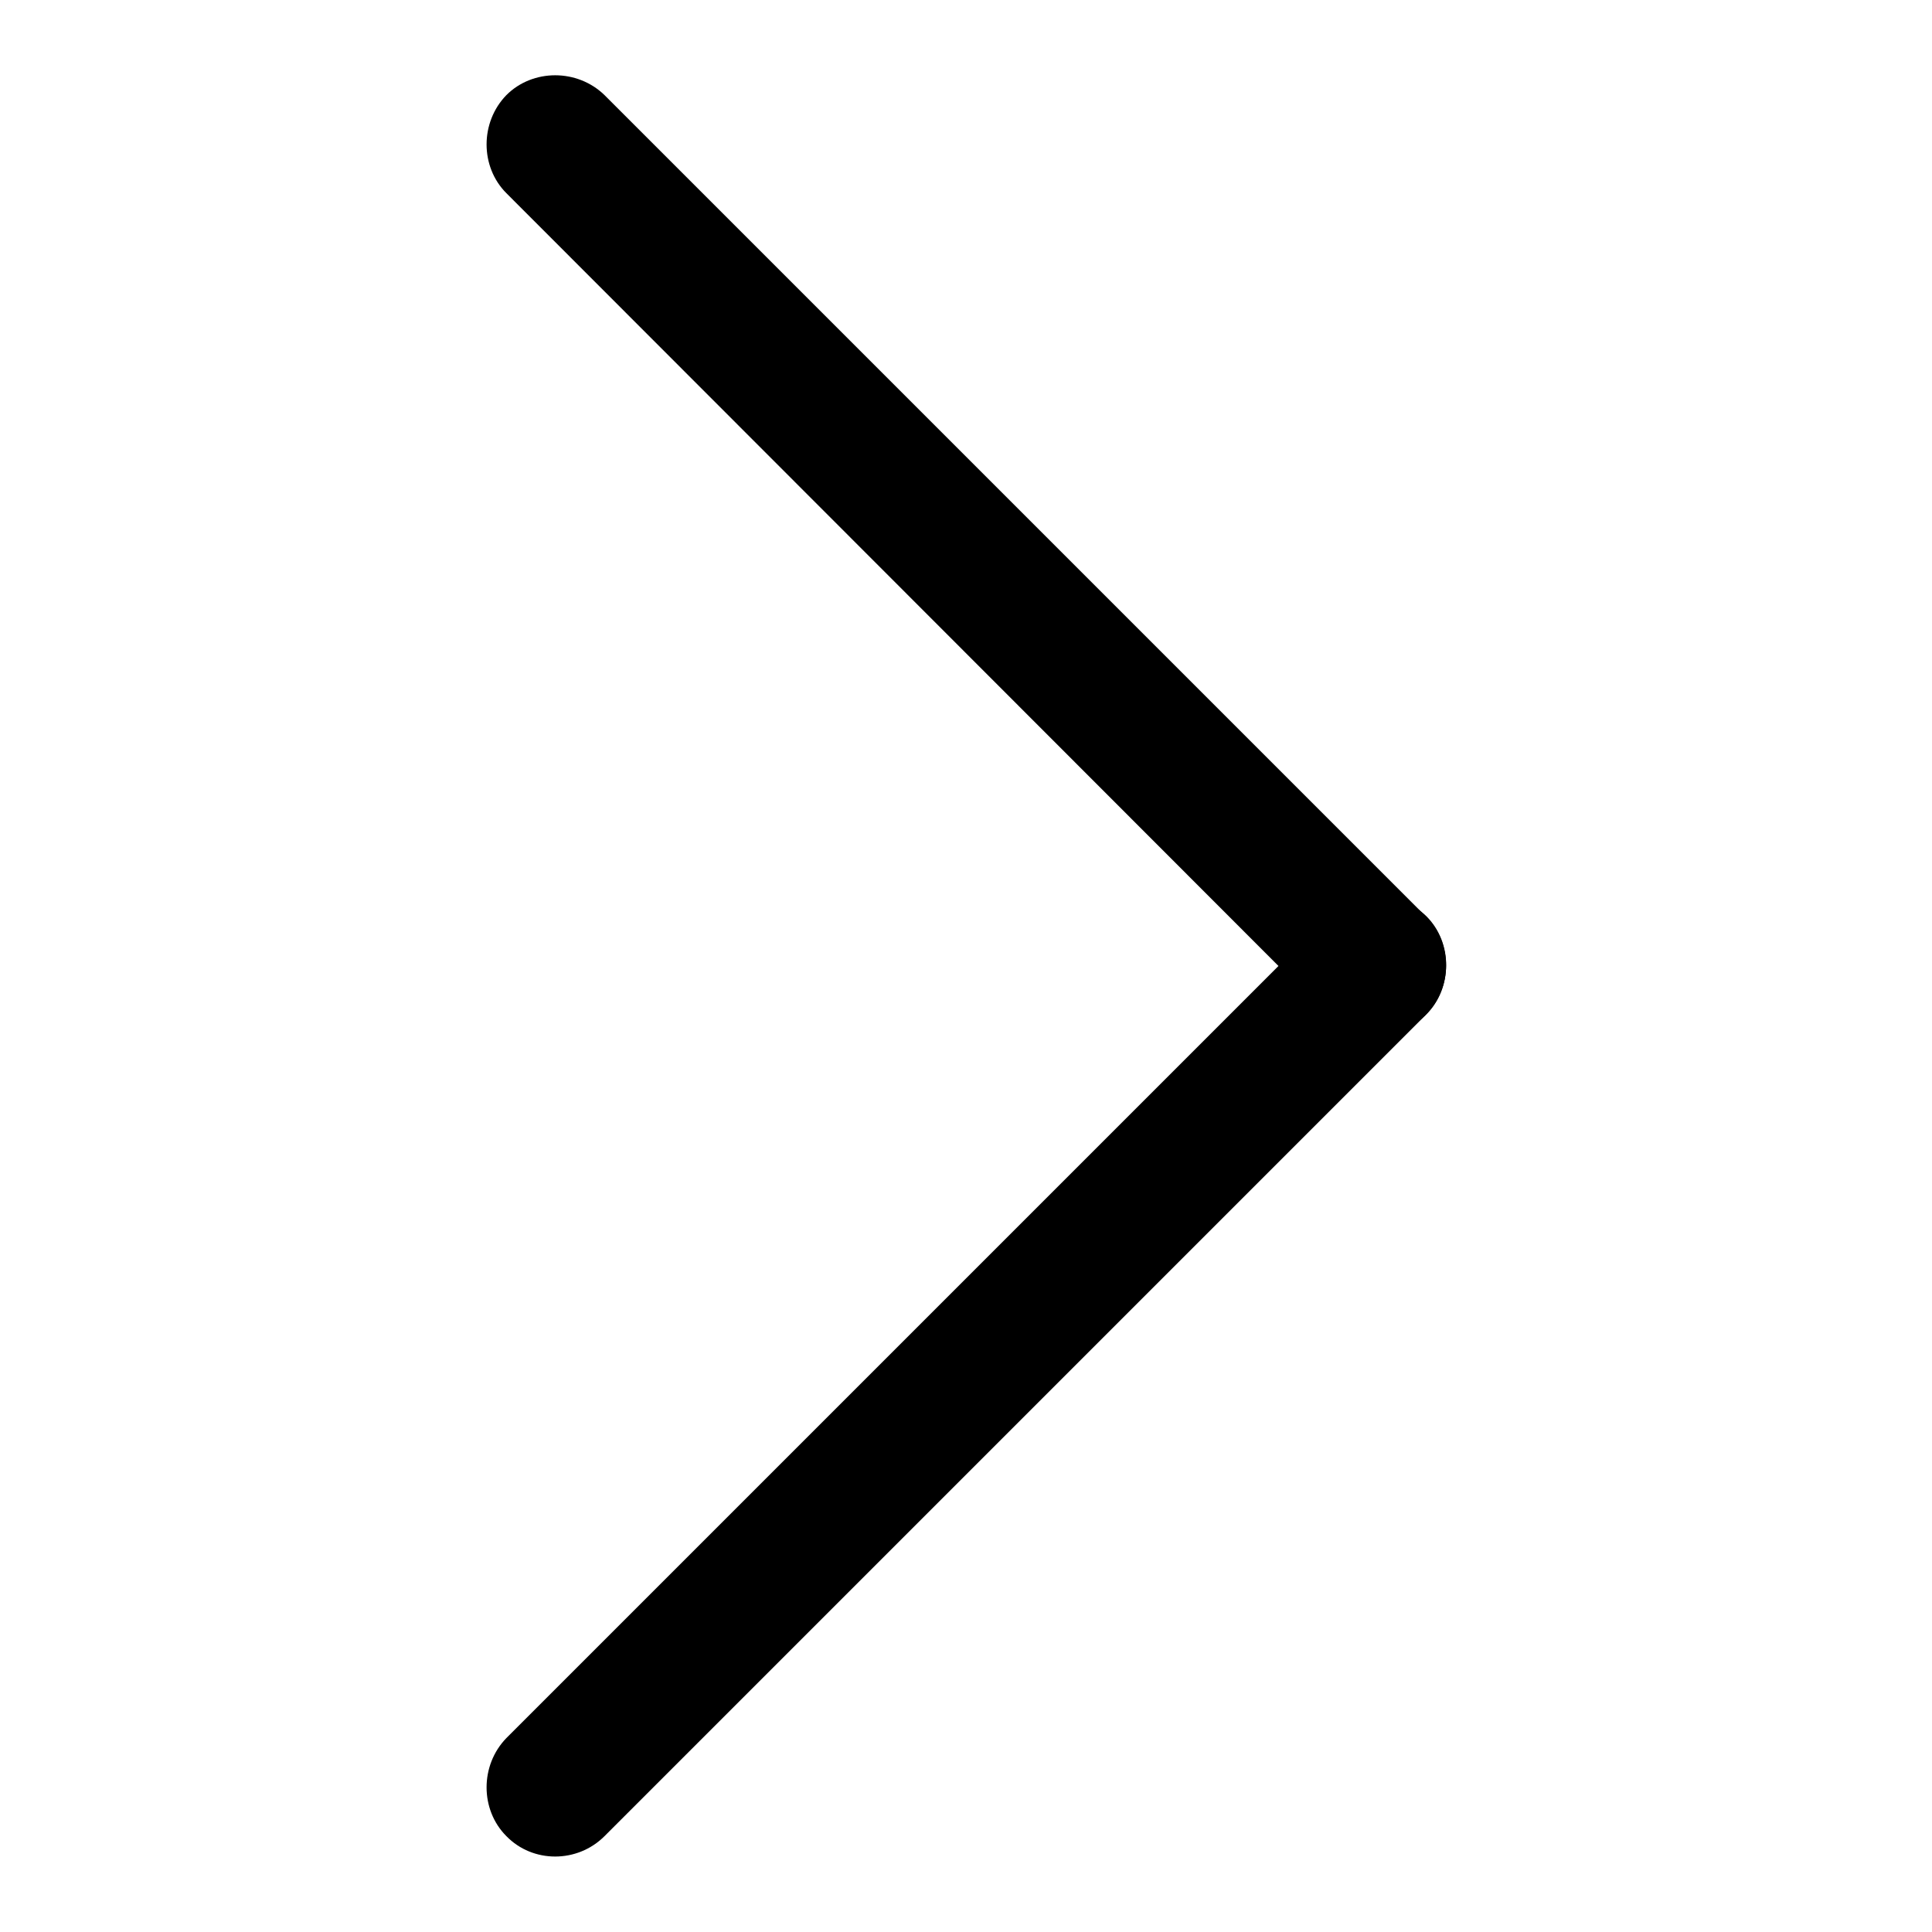 <?xml version="1.0" encoding="utf-8"?>
<!-- Svg Vector Icons : http://www.onlinewebfonts.com/icon -->
<!DOCTYPE svg PUBLIC "-//W3C//DTD SVG 1.1//EN" "http://www.w3.org/Graphics/SVG/1.1/DTD/svg11.dtd">
<svg version="1.1" xmlns="http://www.w3.org/2000/svg" xmlns:xlink="http://www.w3.org/1999/xlink" x="0px" y="0px" viewBox="0 0 256 256" enable-background="new 0 0 256 256" xml:space="preserve">
<g><g><path fill="#000000" d="M188.9,134.5L188.9,134.5c-3.5,3.5-9.4,3.5-13,0L67.1,25.6c-3.5-3.5-3.5-9.4,0-13l0,0c3.5-3.5,9.4-3.5,13,0l108.9,108.9C192.5,125,192.5,131,188.9,134.5z"/><path fill="#000000" d="M67.1,243.3L67.1,243.3c-3.5-3.5-3.5-9.4,0-13l108.9-108.9c3.5-3.5,9.4-3.5,13,0l0,0c3.5,3.5,3.5,9.4,0,13L80.1,243.3C76.5,246.9,70.6,246.9,67.1,243.3z"/></g></g>
</svg>